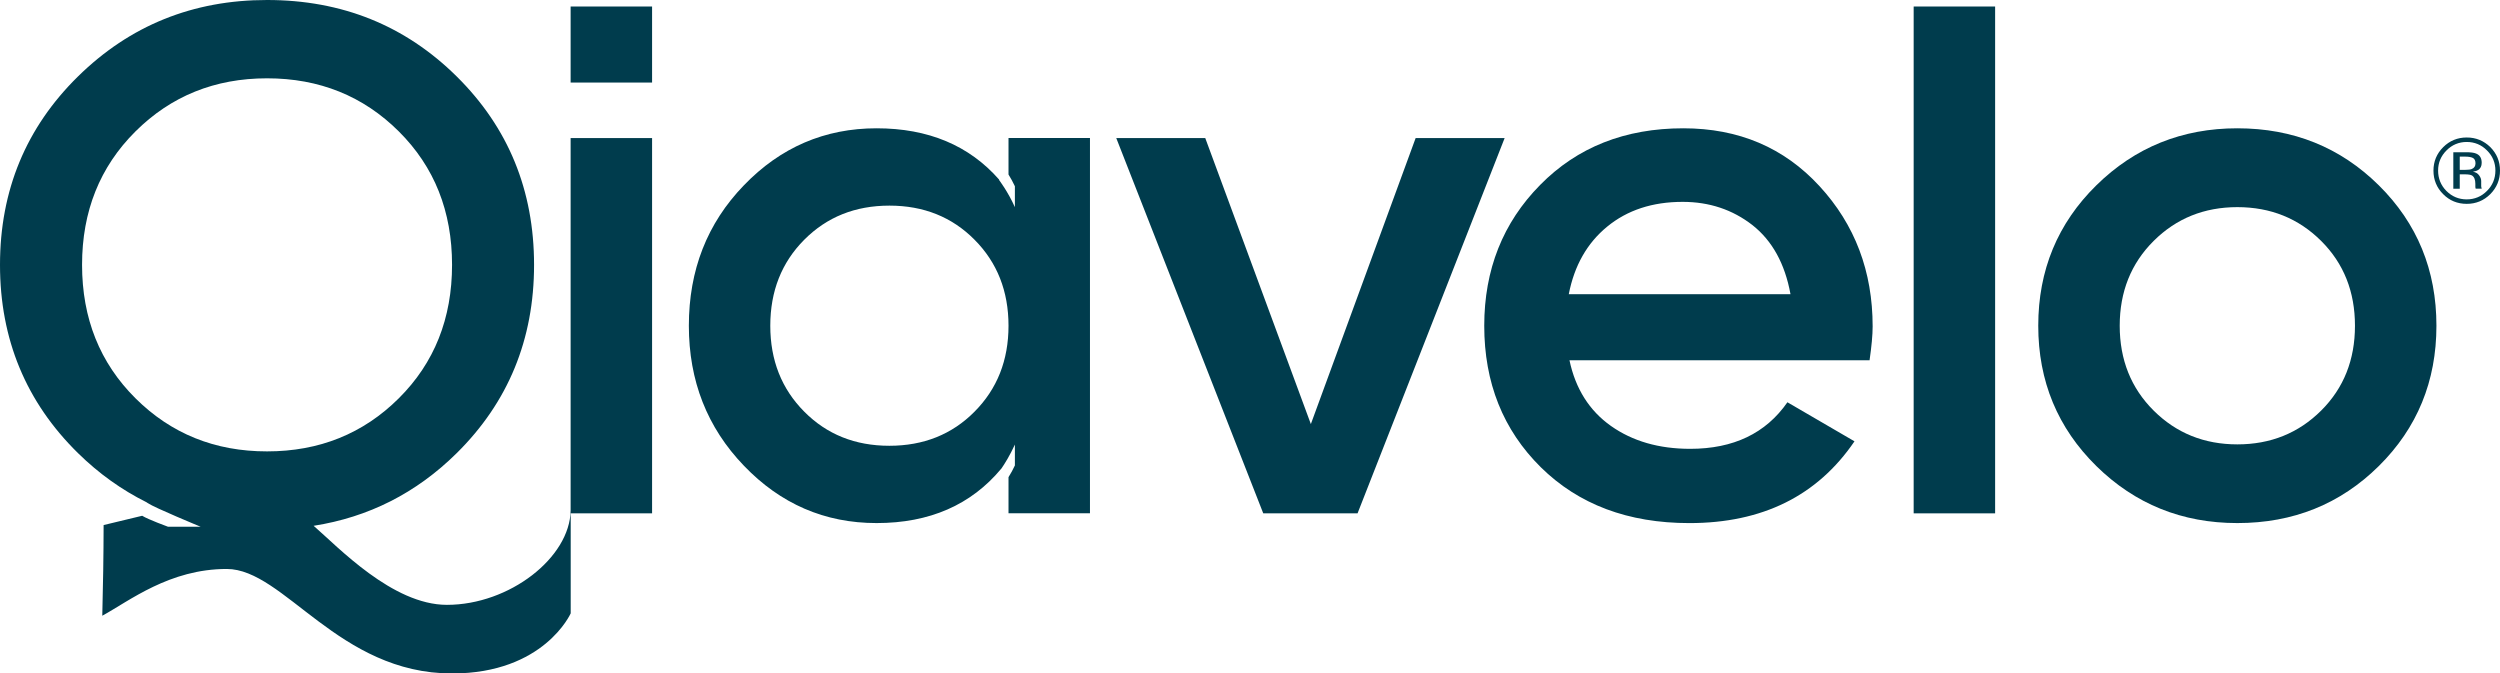 <svg width="245" height="66" viewBox="0 0 245 66" fill="none" xmlns="http://www.w3.org/2000/svg">
<g clip-path="url(#clip0_1_227)">
<path d="M244.053 14.417C243.409 13.789 242.638 13.474 241.739 13.474C240.841 13.474 240.07 13.789 239.438 14.417C238.794 15.058 238.479 15.826 238.479 16.72C238.479 17.614 238.794 18.394 239.426 19.023C240.058 19.663 240.829 19.978 241.739 19.978C242.638 19.978 243.409 19.663 244.053 19.023C244.684 18.382 245 17.614 245 16.72C245 15.813 244.684 15.061 244.053 14.417ZM243.725 18.708C243.181 19.261 242.51 19.539 241.739 19.539C240.956 19.539 240.297 19.261 239.742 18.708C239.211 18.167 238.934 17.5 238.934 16.72C238.934 15.94 239.213 15.285 239.756 14.744C240.3 14.191 240.971 13.913 241.742 13.913C242.513 13.913 243.184 14.191 243.727 14.744C244.271 15.285 244.55 15.94 244.55 16.72C244.547 17.5 244.268 18.167 243.725 18.708Z" fill="#003C4D"/>
<path d="M243.157 18.255C243.157 18.167 243.157 18.079 243.157 17.992V17.738C243.157 17.551 243.093 17.373 242.953 17.185C242.826 16.998 242.625 16.871 242.346 16.832C242.562 16.795 242.738 16.732 242.865 16.657C243.093 16.505 243.206 16.279 243.206 15.952C243.206 15.499 243.029 15.197 242.65 15.046C242.447 14.958 242.119 14.919 241.676 14.919H240.425V18.494H241.056V17.085H241.548C241.889 17.085 242.116 17.122 242.256 17.197C242.471 17.336 242.584 17.599 242.584 18.016V18.306L242.596 18.418C242.608 18.43 242.608 18.442 242.608 18.455C242.608 18.467 242.621 18.479 242.621 18.491H243.215L243.191 18.44C243.181 18.418 243.169 18.355 243.157 18.255ZM242.219 16.569C242.092 16.62 241.891 16.644 241.624 16.644H241.056V15.348H241.588C241.942 15.348 242.195 15.399 242.359 15.487C242.51 15.575 242.599 15.75 242.599 16.003C242.599 16.279 242.474 16.469 242.219 16.569Z" fill="#003C4D"/>
<path d="M219.26 12.573C213.842 12.573 209.233 14.434 205.443 18.16C201.654 21.885 199.749 26.474 199.749 31.922C199.749 37.36 201.656 41.948 205.443 45.674C209.233 49.399 213.842 51.261 219.26 51.261C224.736 51.261 229.355 49.399 233.122 45.674C236.887 41.948 238.77 37.36 238.77 31.922C238.77 26.471 236.887 21.883 233.122 18.16C229.355 14.437 224.733 12.573 219.26 12.573ZM227.473 40.238C225.255 42.445 222.518 43.549 219.26 43.549C216.014 43.549 213.277 42.445 211.059 40.238C208.841 38.03 207.732 35.26 207.732 31.924C207.732 28.591 208.841 25.818 211.059 23.61C213.277 21.403 216.014 20.299 219.26 20.299C222.518 20.299 225.255 21.403 227.473 23.61C229.69 25.818 230.787 28.588 230.787 31.924C230.787 35.257 229.69 38.03 227.473 40.238Z" fill="#003C4D"/>
<path d="M195.522 0.638H187.539V50.308H195.522V0.638Z" fill="#003C4D"/>
<path d="M55.921 50.023C55.858 54.636 49.938 59.275 43.794 59.275C38.46 59.275 33.126 53.598 30.734 51.529C36.112 50.686 40.795 48.327 44.761 44.404C49.811 39.407 52.338 33.255 52.338 25.959C52.338 18.65 49.811 12.495 44.761 7.497C39.711 2.5 33.515 0 26.171 0C18.903 0 12.722 2.498 7.64 7.495C2.558 12.492 0 18.647 0 25.957C0 33.252 2.556 39.405 7.64 44.402C9.696 46.424 11.944 48.016 14.36 49.222C14.482 49.304 14.482 49.304 14.482 49.304C15.155 49.765 19.66 51.619 19.66 51.619H16.46C16.46 51.619 14.502 50.903 13.934 50.545L10.154 51.456C10.149 54.419 10.1 57.382 10.024 60.342C12.7 58.878 16.61 55.759 22.22 55.759C27.846 55.759 33.163 66 44.303 66C53.324 66 55.929 60.106 55.929 60.106V50.308H63.904V13.528H55.921V50.023ZM13.273 39.029C9.785 35.557 8.042 31.201 8.042 25.955C8.042 20.711 9.785 16.352 13.273 12.882C16.761 9.41 21.065 7.675 26.171 7.675C31.295 7.675 35.601 9.41 39.087 12.882C42.575 16.354 44.301 20.711 44.301 25.955C44.301 31.198 42.575 35.557 39.087 39.029C35.598 42.502 31.292 44.236 26.171 44.236C21.065 44.239 16.761 42.502 13.273 39.029Z" fill="#003C4D"/>
<path d="M164.966 12.573C159.248 12.573 154.57 14.425 150.932 18.126C147.282 21.827 145.456 26.427 145.456 31.924C145.456 37.511 147.304 42.133 151 45.791C154.697 49.436 159.549 51.263 165.556 51.263C172.707 51.263 178.102 48.595 181.74 43.249L175.167 39.422C173.052 42.467 169.877 43.985 165.637 43.985C162.577 43.985 159.989 43.237 157.874 41.744C155.759 40.25 154.398 38.099 153.808 35.304H183.218C183.414 33.937 183.519 32.831 183.519 31.992C183.519 26.6 181.786 22.012 178.31 18.24C174.831 14.459 170.383 12.573 164.966 12.573ZM153.74 28.832C154.283 26.037 155.529 23.83 157.505 22.209C159.48 20.589 161.94 19.783 164.898 19.783C167.507 19.783 169.784 20.54 171.737 22.058C173.678 23.589 174.924 25.84 175.468 28.83L153.74 28.832Z" fill="#003C4D"/>
<path d="M138.734 13.528L128.464 41.559L118.114 13.528H109.392L123.799 50.308H133.04L147.456 13.528H138.734Z" fill="#003C4D"/>
<path d="M98.834 17.102C99.064 17.47 99.272 17.86 99.459 18.253V20.299C98.766 18.759 97.911 17.643 97.911 17.643V17.597C94.976 14.252 90.969 12.573 85.909 12.573C80.827 12.573 76.494 14.434 72.903 18.16C69.299 21.885 67.508 26.474 67.508 31.922C67.508 37.314 69.297 41.89 72.903 45.64C76.497 49.387 80.827 51.261 85.909 51.261C91.096 51.261 95.172 49.48 98.129 45.925C98.141 45.913 98.141 45.913 98.141 45.913C98.443 45.477 98.984 44.614 99.459 43.566V45.613C99.275 46.003 99.067 46.395 98.834 46.763V50.303H106.817V13.523H98.834V17.102ZM95.507 40.34C93.302 42.57 90.516 43.686 87.155 43.686C83.806 43.686 81.02 42.57 78.815 40.34C76.597 38.111 75.488 35.304 75.488 31.924C75.488 28.532 76.597 25.728 78.815 23.496C81.033 21.267 83.806 20.151 87.167 20.151C90.516 20.151 93.302 21.267 95.507 23.496C97.725 25.726 98.834 28.532 98.834 31.924C98.834 35.304 97.725 38.111 95.507 40.34Z" fill="#003C4D"/>
<path d="M63.904 0.638H55.921V8.09H63.904V0.638Z" fill="#003C4D"/>
</g>
<defs>
<clipPath id="clip0_1_227">
<rect width="245" height="66" fill="white"/>
</clipPath>
</defs>
</svg>
